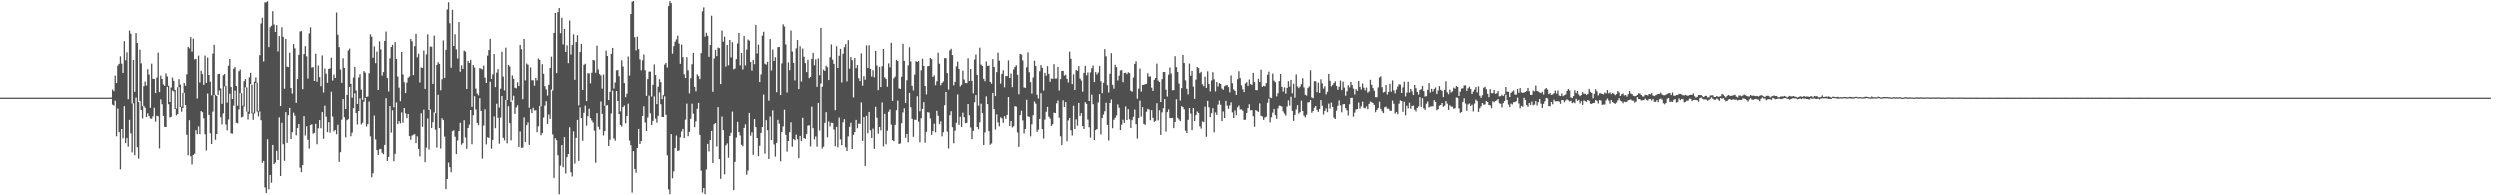 <svg xmlns="http://www.w3.org/2000/svg" width="1920" height="150"><path fill="#4f4f4f" d="M0 75h1v1H0zM1 75h1v1H1zM2 75h1v1H2zM3 75h1v1H3zM4 75h1v1H4zM5 75h1v1H5zM6 75h1v1H6zM7 75h1v1H7zM8 75h1v1H8zM9 75h1v1H9zM10 75h1v1H10zM11 75h1v1H11zM12 75h1v1H12zM13 75h1v1H13zM14 75h1v1H14zM15 75h1v1H15zM16 75h1v1H16zM17 75h1v1H17zM18 75h1v1H18zM19 75h1v1H19zM20 75h1v1H20zM21 75h1v1H21zM22 75h1v1H22zM23 75h1v1H23zM24 75h1v1H24zM25 75h1v1H25zM26 75h1v1H26zM27 75h1v1H27zM28 75h1v1H28zM29 75h1v1H29zM30 75h1v1H30zM31 75h1v1H31zM32 75h1v1H32zM33 75h1v1H33zM34 75h1v1H34zM35 75h1v1H35zM36 75h1v1H36zM37 75h1v1H37zM38 75h1v1H38zM39 75h1v1H39zM40 75h1v1H40zM41 75h1v1H41zM42 75h1v1H42zM43 75h1v1H43zM44 75h1v1H44zM45 75h1v1H45zM46 75h1v1H46zM47 75h1v1H47zM48 75h1v1H48zM49 75h1v1H49zM50 75h1v1H50zM51 75h1v1H51zM52 75h1v1H52zM53 75h1v1H53zM54 75h1v1H54zM55 75h1v1H55zM56 75h1v1H56zM57 75h1v1H57zM58 75h1v1H58zM59 75h1v1H59zM60 75h1v1H60zM61 75h1v1H61zM62 75h1v1H62zM63 75h1v1H63zM64 75h1v1H64zM65 75h1v1H65zM66 75h1v1H66zM67 75h1v1H67zM68 75h1v1H68zM69 75h1v1H69zM70 75h1v1H70zM71 75h1v1H71zM72 75h1v1H72zM73 75h1v1H73zM74 75h1v1H74zM75 75h1v1H75zM76 75h1v1H76zM77 75h1v1H77zM78 75h1v1H78zM79 75h1v1H79zM80 75h1v1H80zM81 75h1v1H81zM82 75h1v1H82zM83 75h1v1H83zM84 75h1v1H84zM85 74.925h1v1H85zM86 68.767h1v11.636H86zM87 70.038h1v11.06H87zM88 58.122h1v19.191H88zM89 63.79h1v40.862H89zM90 50.457h1v32.919H90zM91 49.062h1v52.421H91zM92 43.295h1v86.765H92zM93 48.885h1v50.205H93zM94 55.991h1v50.272H94zM95 31.639h1v49.88H95zM96 46.262h1v63.663H96zM97 40.171h1v65.879H97zM98 76.204h1v36.414H98zM99 23.457h1v68.552H99zM100 25.837h1v76.552H100zM101 79.484h1v37.545H101zM102 46.103h1v33.257H102zM103 70.501h1v48.733H103zM104 25.446h1v49.489H104zM105 33.036h1v80.015H105zM106 78.412h1v43.44H106zM107 38.208h1v39.392H107zM108 48.689h1v35.725H108zM109 81.586h1v9.328H109zM110 66.202h1v15.158H110zM111 62.622h1v20.094H111zM112 65.714h1v24.199H112zM113 53.169h1v33.899H113zM114 57.286h1v31.833H114zM115 82.781h1v8.196H115zM116 48.895h1v42.287H116zM117 60.531h1v28.828H117zM118 60.678h1v22.037H118zM119 71.48h1v21.985H119zM120 59.59h1v29.304H120zM121 40.426h1v48.877H121zM122 70.701h1v43.31H122zM123 58.052h1v18.311H123zM124 60.62h1v19.437H124zM125 64.859h1v24.118H125zM126 65.955h1v31.458H126zM127 56.425h1v41.112H127zM128 58.761h1v7.882H128zM129 65.831h1v14.21H129zM130 78.379h1v11.84H130zM131 67.226h1v22.519H131zM132 59.608h1v9.903H132zM133 62.155h1v8.075H133zM134 69.095h1v14.642H134zM135 83.322h1v5.29H135zM136 67.012h1v20.58H136zM137 60.766h1v6.279H137zM138 64.997h1v17.242H138zM139 81.925h1v3.827H139zM140 71.352h1v11.535H140zM141 63.749h1v7.568H141zM142 65.826h1v14.878H142zM143 57.102h1v46.384H143zM144 35.98h1v83.315H144zM145 37.168h1v55.082H145zM146 28.534h1v91.407H146zM147 39.685h1v86.605H147zM148 29.637h1v89.375H148zM149 45.598h1v72.397H149zM150 45.186h1v54.813H150zM151 75.7h1v27.381H151zM152 42.704h1v54.351H152zM153 63.367h1v39.671H153zM154 54.334h1v30.987H154zM155 56.948h1v29.289H155zM156 65.197h1v25.685H156zM157 42.636h1v60.522H157zM158 63.764h1v51.848H158zM159 44.164h1v27.6H159zM160 57.593h1v30.605H160zM161 62.779h1v39.561H161zM162 73.195h1v37.396H162zM163 41.221h1v44.491H163zM164 34.398h1v38.62H164zM165 72.819h1v34.489H165zM166 73.744h1v29.148H166zM167 56.911h1v16.102H167zM168 56.675h1v12.786H168zM169 67.932h1v22.081H169zM170 79.794h1v15.751H170zM171 57.798h1v29.303H171zM172 56.869h1v9.509H172zM173 65.986h1v29.621H173zM174 78.802h1v21.287H174zM175 50.605h1v41.148H175zM176 45.333h1v26.64H176zM177 66.93h1v35.46H177zM178 76.098h1v26.538H178zM179 52.793h1v28.328H179zM180 51.485h1v18.08H180zM181 66.031h1v28.303H181zM182 81.207h1v13.533H182zM183 54.726h1v29.294H183zM184 53.34h1v18.256H184zM185 71.569h1v18.657H185zM186 81.178h1v8.425H186zM187 62.356h1v19.516H187zM188 60.704h1v6.436H188zM189 67.174h1v18.607H189zM190 85.81h1v5.991H190zM191 59.462h1v27.95H191zM192 55.903h1v8.733H192zM193 65.023h1v22.087H193zM194 86.597h1v5.394H194zM195 62.774h1v24.301H195zM196 59.487h1v4.312H196zM197 63.594h1v21.996H197zM198 85.109h1v4.332H198zM199 42.435h1v43.134H199zM200 18.058h1v74.236H200zM201 13.606h1v111.385H201zM202 47.2h1v76.328H202zM203 1.884h1v142.039H203zM204 1.728h1v146.571H204zM205 0.994h1v105.917H205zM206 36.206h1v109.134H206zM207 21.031h1v113.309H207zM208 19.801h1v120.482H208zM209 8.615h1v102.7H209zM210 18.811h1v107.189H210zM211 24.53h1v100.321H211zM212 19.365h1v96.463H212zM213 39.495h1v83.361H213zM214 27.679h1v62.459H214zM215 81.458h1v53.686H215zM216 21.004h1v73.324H216zM217 28.242h1v82.52H217zM218 68.145h1v55.354H218zM219 29.895h1v56.204H219zM220 51.263h1v58.512H220zM221 51.563h1v36.928H221zM222 40.574h1v42.263H222zM223 67.643h1v39.147H223zM224 71.894h1v29.648H224zM225 33.85h1v52.693H225zM226 37.189h1v51.636H226zM227 78.997h1v24.946H227zM228 60.706h1v37.638H228zM229 42.162h1v53.092H229zM230 24.185h1v104.573H230zM231 23.893h1v108.353H231zM232 68.516h1v58.298H232zM233 41.505h1v47.668H233zM234 35.411h1v68.663H234zM235 43.285h1v53.746H235zM236 60.356h1v46.986H236zM237 25.693h1v88.426H237zM238 20.988h1v75.046H238zM239 51.939h1v43.477H239zM240 51.563h1v51.114H240zM241 62.202h1v39.819H241zM242 41.244h1v53.884H242zM243 62.75h1v48.025H243zM244 50.393h1v48.172H244zM245 59.215h1v32.994H245zM246 66.25h1v32.258H246zM247 42.619h1v43.432H247zM248 70.992h1v35.601H248zM249 52.561h1v28.582H249zM250 56.623h1v32.99H250zM251 63.575h1v37.909H251zM252 53.006h1v40.816H252zM253 52.598h1v49.265H253zM254 44.378h1v26.056H254zM255 61.868h1v27.669H255zM256 57.263h1v43.646H256zM257 59.912h1v39.899H257zM258 9.628h1v93.495H258zM259 26.678h1v69.125H259zM260 36.273h1v88.047H260zM261 53.41h1v63.469H261zM262 63.63h1v28.288H262zM263 44.775h1v31.285H263zM264 52.15h1v37.904H264zM265 83.712h1v21.756H265zM266 72.905h1v19.418H266zM267 38.769h1v52.708H267zM268 37.313h1v29.389H268zM269 64.399h1v40.272H269zM270 74.986h1v26.835H270zM271 59.559h1v23.532H271zM272 51.428h1v20.21H272zM273 69.598h1v17.204H273zM274 79.826h1v15.697H274zM275 59.572h1v25.687H275zM276 56.936h1v18.649H276zM277 68.865h1v26.684H277zM278 76.638h1v17.653H278zM279 54.638h1v23.439H279zM280 55.824h1v19.322H280zM281 74.431h1v22.758H281zM282 74.106h1v21.243H282zM283 56.251h1v21.731H283zM284 26.421h1v78.278H284zM285 28.189h1v107.961H285zM286 44.389h1v88.633H286zM287 35.631h1v53.151H287zM288 48.523h1v58.533H288zM289 39.652h1v75.619H289zM290 69.05h1v49.925H290zM291 31.77h1v82.843H291zM292 37.983h1v76.333H292zM293 58.137h1v59.236H293zM294 55.409h1v63.053H294zM295 31.459h1v79.821H295zM296 24.242h1v51.125H296zM297 59.96h1v63.652H297zM298 70.243h1v50.219H298zM299 44.845h1v36.599H299zM300 36.076h1v65.738H300zM301 34.483h1v50.2H301zM302 82.438h1v41.356H302zM303 32.283h1v85.816H303zM304 45.253h1v33.452H304zM305 58.855h1v36.502H305zM306 67.344h1v25.681H306zM307 77.732h1v16.979H307zM308 39.94h1v46.385H308zM309 57.185h1v37.057H309zM310 63.2h1v19.745H310zM311 71.466h1v15.612H311zM312 63.487h1v27.19H312zM313 59.722h1v27.78H313zM314 58.711h1v45.804H314zM315 29.895h1v77.489H315zM316 31.803h1v72.329H316zM317 57.715h1v45.727H317zM318 35.526h1v67.512H318zM319 25.991h1v83.947H319zM320 44.029h1v60.73H320zM321 41.237h1v73.13H321zM322 63.367h1v56.796H322zM323 51.799h1v35.185H323zM324 52.204h1v45.178H324zM325 38.844h1v45.393H325zM326 68.322h1v56.266H326zM327 41.78h1v71.653H327zM328 26.366h1v64.61H328zM329 84.379h1v30.483H329zM330 35.777h1v48.229H330zM331 35.945h1v62.425H331zM332 64.453h1v29.419H332zM333 27.338h1v59.02H333zM334 86.938h1v12.668H334zM335 49.877h1v63.478H335zM336 47.794h1v24.991H336zM337 49.07h1v49.227H337zM338 69.318h1v44.764H338zM339 60.907h1v29.945H339zM340 31.038h1v61.173H340zM341 59.874h1v45.044H341zM342 38.301h1v106.951H342zM343 7.249h1v130.274H343zM344 1.729h1v123.139H344zM345 17.874h1v110.553H345zM346 52.052h1v80.246H346zM347 7.539h1v93.24H347zM348 35.364h1v64.714H348zM349 26.327h1v78.662H349zM350 37.994h1v80.312H350zM351 44.973h1v62.909H351zM352 16.988h1v83.615H352zM353 55.104h1v39.212H353zM354 50.188h1v60.941H354zM355 52.961h1v56.977H355zM356 38.879h1v53.42H356zM357 39.654h1v65.947H357zM358 68.338h1v45.94H358zM359 46.729h1v51.582H359zM360 48.367h1v47.352H360zM361 45.998h1v38.479H361zM362 82.004h1v28.793H362zM363 49.975h1v38.48H363zM364 51.933h1v22.009H364zM365 68.037h1v16.067H365zM366 71.894h1v22.511H366zM367 73.206h1v22.972H367zM368 52.305h1v23.136H368zM369 52.769h1v32.366H369zM370 53.424h1v68.399H370zM371 50.426h1v46H371zM372 59.652h1v24.315H372zM373 63.751h1v47.147H373zM374 42.701h1v62.675H374zM375 38.466h1v67.592H375zM376 29.87h1v32.905H376zM377 60.597h1v53.642H377zM378 57.152h1v50.301H378zM379 41.453h1v47.961H379zM380 66.893h1v31.578H380zM381 55.786h1v23.88H381zM382 53.116h1v37.364H382zM383 82.594h1v27.719H383zM384 68.079h1v22.187H384zM385 39.727h1v34.057H385zM386 58.886h1v46.923H386zM387 69.46h1v38.367H387zM388 36.681h1v40.062H388zM389 76.813h1v33.219H389zM390 49.816h1v31.752H390zM391 51.031h1v43.546H391zM392 78.174h1v29.661H392zM393 57.907h1v19.257H393zM394 60.591h1v12.93H394zM395 67.39h1v20.069H395zM396 67.891h1v14.625H396zM397 63.223h1v17.64H397zM398 66.061h1v46.894H398zM399 34.501h1v66.466H399zM400 37.796h1v75.775H400zM401 76.193h1v37.186H401zM402 29.882h1v60.259H402zM403 61.756h1v47.337H403zM404 48.771h1v47.374H404zM405 49.708h1v44.319H405zM406 82.759h1v28.551H406zM407 51.818h1v32.045H407zM408 61.635h1v25.223H408zM409 61.695h1v21.102H409zM410 65.818h1v19.063H410zM411 59.952h1v24.744H411zM412 61.734h1v39.781H412zM413 44.937h1v52.055H413zM414 45.976h1v35.484H414zM415 81.603h1v22.256H415zM416 49.315h1v52.945H416zM417 56.674h1v33.594H417zM418 66.192h1v14.905H418zM419 68.7h1v9.034H419zM420 73.415h1v21.725H420zM421 65.165h1v22.786H421zM422 52.294h1v38.999H422zM423 43.523h1v25.305H423zM424 69.509h1v33.781H424zM425 25.327h1v111.29H425zM426 9.98h1v96.14H426zM427 56.171h1v51.538H427zM428 9.437h1v109.832H428zM429 6.143h1v143.036H429zM430 25.522h1v101.629H430zM431 13.669h1v97.806H431zM432 34.139h1v94.285H432zM433 22.246h1v83.091H433zM434 39.876h1v93.404H434zM435 34.815h1v85.847H435zM436 48.546h1v69.732H436zM437 15.703h1v82.048H437zM438 41.862h1v90.456H438zM439 34.626h1v100.886H439zM440 26.417h1v74.479H440zM441 61.32h1v64.282H441zM442 32.303h1v73.58H442zM443 27.027h1v65.055H443zM444 80.932h1v42.605H444zM445 39.983h1v42.456H445zM446 33.669h1v57.002H446zM447 69.054h1v39.013H447zM448 49.749h1v36.869H448zM449 48.947h1v32.169H449zM450 77.65h1v18.804H450zM451 56.338h1v32.916H451zM452 56.299h1v27.175H452zM453 64.04h1v26.612H453zM454 55.858h1v36.659H454zM455 46.092h1v48.038H455zM456 46.4h1v53.921H456zM457 55.918h1v69.05H457zM458 35.101h1v51.783H458zM459 53.417h1v43.923H459zM460 56.95h1v42.519H460zM461 57.976h1v19.95H461zM462 68.091h1v19.341H462zM463 57.257h1v46.783H463zM464 81.271h1v19.37H464zM465 38.868h1v42.268H465zM466 43.008h1v37.716H466zM467 76.851h1v35.31H467zM468 70.556h1v36.775H468zM469 41.391h1v45.772H469zM470 36.816h1v32.743H470zM471 68.061h1v38.269H471zM472 63.379h1v44.645H472zM473 54.074h1v15.847H473zM474 53.807h1v23.785H474zM475 58.564h1v29.037H475zM476 85.493h1v10.455H476zM477 46.245h1v50.944H477zM478 51.149h1v31.103H478zM479 63.828h1v17.244H479zM480 74.664h1v20.036H480zM481 71.984h1v17.105H481zM482 43.418h1v36.178H482zM483 58.049h1v49.922H483zM484 10.808h1v100.715H484zM485 1.318h1v146.588H485zM486 0.715h1v115.338H486zM487 28.587h1v101.145H487zM488 38.738h1v93.929H488zM489 28.203h1v85.44H489zM490 37.739h1v61.269H490zM491 45.604h1v64.984H491zM492 54.041h1v54.365H492zM493 46.35h1v42.704H493zM494 41.897h1v39.739H494zM495 53.974h1v40.104H495zM496 73.633h1v27.01H496zM497 60.753h1v29.513H497zM498 54.988h1v18.447H498zM499 55.045h1v31.929H499zM500 74.122h1v21.935H500zM501 65.188h1v27.628H501zM502 49.5h1v24.593H502zM503 57.656h1v33.433H503zM504 79.972h1v14.236H504zM505 66.567h1v22.439H505zM506 60.824h1v10.063H506zM507 63.138h1v16.884H507zM508 76.12h1v13.76H508zM509 73.086h1v16.761H509zM510 49.592h1v24.383H510zM511 48.355h1v39.833H511zM512 51.87h1v67.41H512zM513 4.722h1v140.683H513zM514 0.887h1v148.228H514zM515 2.421h1v100.531H515zM516 41.269h1v95.701H516zM517 35.484h1v96.107H517zM518 32.022h1v81.688H518zM519 30.29h1v73.812H519zM520 27.494h1v88.491H520zM521 33.492h1v81.994H521zM522 48.987h1v56.505H522zM523 34.268h1v66.706H523zM524 44.005h1v55.003H524zM525 57.068h1v48.948H525zM526 59.942h1v31.932H526zM527 43.904h1v35.67H527zM528 53.991h1v50.614H528zM529 71.731h1v29.554H529zM530 60.073h1v31.092H530zM531 49.369h1v30.267H531zM532 40.602h1v46.686H532zM533 66.695h1v30.977H533zM534 70.166h1v23.001H534zM535 57.087h1v26.479H535zM536 58.481h1v20.586H536zM537 60.762h1v42.812H537zM538 40.85h1v90.174H538zM539 8.679h1v139.19H539zM540 5.657h1v138.68H540zM541 28.223h1v120.894H541zM542 25.172h1v105.011H542zM543 27.447h1v83.041H543zM544 43.655h1v72.631H544zM545 34.615h1v72.912H545zM546 12.087h1v88.468H546zM547 70.519h1v54.611H547zM548 44.944h1v50.512H548zM549 38.409h1v56.105H549zM550 43.108h1v69.388H550zM551 36.581h1v45.694H551zM552 37.007h1v85.148H552zM553 64.575h1v72.73H553zM554 23.47h1v66.09H554zM555 32.04h1v67.914H555zM556 28.178h1v105.666H556zM557 51.194h1v60.405H557zM558 34.526h1v75.622H558zM559 50.156h1v70.97H559zM560 30.697h1v73.7H560zM561 44.135h1v57.878H561zM562 32.432h1v53.253H562zM563 53.267h1v92.799H563zM564 52.616h1v71.71H564zM565 45.39h1v60.267H565zM566 33.364h1v60.239H566zM567 25.35h1v76.11H567zM568 50.222h1v53.833H568zM569 40.701h1v70.527H569zM570 53.342h1v58.993H570zM571 27.701h1v70.575H571zM572 50.281h1v45.249H572zM573 38.123h1v96.054H573zM574 30.357h1v100.617H574zM575 31.213h1v55.541H575zM576 47.585h1v56.605H576zM577 54.268h1v47.302H577zM578 46.028h1v72.891H578zM579 49.325h1v42.137H579zM580 19.108h1v78.493H580zM581 41.052h1v64.975H581zM582 34.302h1v85.623H582zM583 63.005h1v48.914H583zM584 57.175h1v44.902H584zM585 27.377h1v70.155H585zM586 24.414h1v48.17H586zM587 48.946h1v69.065H587zM588 49.645h1v42.691H588zM589 47.464h1v52.513H589zM590 77.301h1v44.747H590zM591 29.99h1v59.503H591zM592 54.131h1v53.471H592zM593 38.082h1v46.663H593zM594 46.863h1v64.075H594zM595 43.985h1v76.271H595zM596 70.864h1v38.886H596zM597 36.249h1v55.802H597zM598 36.077h1v58.915H598zM599 73.003h1v50.853H599zM600 48.686h1v52.696H600zM601 18.669h1v78.422H601zM602 20.377h1v63.887H602zM603 34.142h1v69.428H603zM604 71.089h1v45.383H604zM605 47.919h1v60.372H605zM606 53.901h1v47.608H606zM607 23.441h1v70.452H607zM608 39.586h1v73.13H608zM609 48.302h1v58.475H609zM610 61.799h1v45.943H610zM611 37.17h1v66.255H611zM612 30.794h1v76.182H612zM613 68.421h1v53.071H613zM614 35.537h1v68.873H614zM615 62.592h1v45.795H615zM616 37.274h1v53.209H616zM617 43.552h1v62.424H617zM618 48.559h1v58.098H618zM619 55.393h1v47.458H619zM620 45.942h1v50.587H620zM621 60.039h1v36.093H621zM622 59.032h1v53.455H622zM623 45.261h1v36.61H623zM624 40.591h1v57.812H624zM625 50.099h1v56.938H625zM626 45.552h1v59.2H626zM627 66.733h1v45.921H627zM628 44.873h1v34.196H628zM629 57.823h1v42.364H629zM630 21.414h1v42.738H630zM631 66.635h1v47.469H631zM632 53.51h1v59.153H632zM633 54.533h1v39.817H633zM634 50.413h1v35.716H634zM635 51.64h1v53.794H635zM636 61.505h1v31.798H636zM637 43.988h1v53.159H637zM638 34.127h1v60.114H638zM639 45.825h1v48.567H639zM640 49.065h1v50.483H640zM641 84.62h1v27.691H641zM642 35.546h1v61.865H642zM643 52.211h1v60.933H643zM644 42.804h1v47.446H644zM645 37.526h1v69.519H645zM646 63.412h1v48.084H646zM647 41.27h1v52.646H647zM648 36.27h1v55.262H648zM649 33.914h1v79.168H649zM650 62.531h1v53.499H650zM651 30.881h1v73.879H651zM652 52.736h1v44.656H652zM653 43.829h1v50.437H653zM654 46.248h1v68.178H654zM655 74.831h1v28.722H655zM656 44.578h1v56.808H656zM657 52.378h1v39.705H657zM658 49.992h1v48.496H658zM659 60.16h1v34.837H659zM660 62.298h1v32.755H660zM661 41.063h1v37.511H661zM662 65.823h1v42.347H662zM663 58.472h1v31.425H663zM664 61.273h1v66.147H664zM665 34.89h1v54.066H665zM666 52.243h1v50.152H666zM667 34.749h1v51.198H667zM668 52.914h1v47.138H668zM669 58.833h1v47.091H669zM670 53.974h1v44.815H670zM671 59.408h1v54.934H671zM672 39.088h1v42.947H672zM673 50.338h1v40.083H673zM674 69.233h1v33.489H674zM675 51.293h1v46.156H675zM676 66.86h1v33.258H676zM677 50.906h1v27.736H677zM678 37.557h1v74.824H678zM679 59.4h1v28.074H679zM680 60.603h1v50.128H680zM681 66.595h1v33.832H681zM682 48.701h1v37.103H682zM683 51.761h1v32.379H683zM684 32.871h1v62.88H684zM685 77.492h1v30.139H685zM686 60.2h1v48.201H686zM687 58.84h1v37.066H687zM688 45.935h1v38.707H688zM689 46.919h1v30.318H689zM690 67.945h1v42.622H690zM691 68.313h1v41.819H691zM692 58.977h1v35.635H692zM693 33.663h1v52.722H693zM694 46.773h1v36.414H694zM695 78.991h1v26.814H695zM696 61.709h1v41.163H696zM697 50.199h1v59.109H697zM698 36.327h1v35.01H698zM699 47.216h1v35.104H699zM700 65.95h1v25.333H700zM701 69.412h1v35.726H701zM702 57.325h1v34.642H702zM703 47.043h1v44.995H703zM704 47.544h1v26.4H704zM705 46.899h1v46.529H705zM706 85.431h1v23.877H706zM707 53.991h1v36.826H707zM708 45.123h1v38.477H708zM709 50.659h1v27.76H709zM710 66.111h1v43.517H710zM711 72.439h1v28.806H711zM712 50.942h1v35.191H712zM713 50.615h1v35.791H713zM714 44.499h1v46.413H714zM715 45.489h1v58.08H715zM716 59.089h1v41.604H716zM717 57.897h1v37.071H717zM718 65.462h1v36.18H718zM719 62.448h1v22.623H719zM720 40.47h1v48.465H720zM721 48.954h1v46.435H721zM722 65.496h1v27.715H722zM723 63.764h1v40.927H723zM724 62.5h1v39.05H724zM725 44.747h1v36.106H725zM726 44.649h1v26.014H726zM727 56.167h1v44.895H727zM728 68.826h1v45.175H728zM729 38.729h1v49.735H729zM730 37.503h1v47.908H730zM731 42.278h1v55.404H731zM732 65.581h1v44.437H732zM733 62.866h1v37.526H733zM734 51.015h1v43.29H734zM735 47.342h1v25.21H735zM736 52.95h1v42.993H736zM737 66.47h1v23.188H737zM738 65.124h1v32.399H738zM739 54.27h1v32.276H739zM740 61.153h1v28.838H740zM741 63.777h1v30.828H741zM742 63.878h1v30.459H742zM743 44.752h1v35.137H743zM744 62.284h1v26.263H744zM745 53.042h1v44.832H745zM746 62.1h1v44.754H746zM747 71.662h1v28.823H747zM748 45.736h1v32.828H748zM749 41.955h1v31.044H749zM750 57.541h1v39.965H750zM751 81.141h1v18.13H751zM752 36.673h1v57.235H752zM753 49.582h1v30.04H753zM754 50.67h1v36.213H754zM755 60.595h1v50.814H755zM756 62.465h1v39.202H756zM757 47.262h1v26.717H757zM758 50.615h1v29.306H758zM759 50.403h1v50.365H759zM760 62.824h1v48.314H760zM761 64.28h1v45.881H761zM762 45.414h1v25.967H762zM763 51.486h1v32.209H763zM764 73.803h1v25.656H764zM765 55.38h1v32.416H765zM766 40.473h1v53.544H766zM767 46.662h1v50.383H767zM768 64.183h1v25.932H768zM769 56.728h1v34.19H769zM770 53.97h1v40.334H770zM771 67.085h1v22.083H771zM772 58.443h1v32.846H772zM773 58.489h1v29.755H773zM774 46.402h1v28.106H774zM775 59.921h1v36.725H775zM776 56.474h1v36.394H776zM777 66.976h1v30.915H777zM778 53.353h1v43.6H778zM779 51.421h1v30.111H779zM780 50.107h1v31.822H780zM781 57.428h1v44.281H781zM782 72.405h1v40.381H782zM783 41.429h1v46.985H783zM784 41.871h1v43.188H784zM785 46.438h1v46.005H785zM786 67.189h1v35.329H786zM787 67.474h1v31.631H787zM788 51.709h1v24.938H788zM789 40.17h1v49.157H789zM790 55.541h1v34.284H790zM791 63.121h1v41.656H791zM792 71.92h1v23.503H792zM793 59.572h1v28.953H793zM794 46.59h1v31.372H794zM795 50.755h1v28.882H795zM796 72.815h1v28.436H796zM797 75.635h1v23.962H797zM798 54.671h1v36.665H798zM799 50.011h1v21.547H799zM800 52.145h1v46.998H800zM801 69.517h1v36.886H801zM802 55.909h1v35.959H802zM803 58.188h1v27.66H803zM804 50.8h1v31.287H804zM805 56.723h1v32.882H805zM806 62.847h1v28.22H806zM807 60.339h1v36.348H807zM808 60.57h1v34.88H808zM809 49.264h1v37.259H809zM810 60.357h1v26.461H810zM811 60.331h1v19.044H811zM812 51.383h1v25.802H812zM813 69.513h1v20.835H813zM814 60.806h1v43.857H814zM815 54.438h1v57.037H815zM816 54.481h1v22.585H816zM817 58.044h1v24.12H817zM818 57.414h1v20.991H818zM819 60.552h1v47.884H819zM820 63.319h1v29.169H820zM821 39.679h1v50.9H821zM822 45.141h1v54.885H822zM823 64.606h1v39.46H823zM824 57.132h1v24.096H824zM825 69.145h1v29.943H825zM826 53.783h1v37.887H826zM827 54.443h1v42.075H827zM828 50.719h1v28.333H828zM829 60.295h1v28.787H829zM830 61.843h1v25.04H830zM831 70.388h1v26.371H831zM832 56.013h1v43.019H832zM833 50.516h1v27.958H833zM834 57.83h1v21.944H834zM835 55.652h1v36.216H835zM836 77.57h1v20.238H836zM837 55.667h1v50.049H837zM838 52.426h1v20.27H838zM839 50.391h1v29.659H839zM840 63.014h1v44.566H840zM841 55.364h1v44.595H841zM842 57.218h1v41.844H842zM843 55.719h1v22.965H843zM844 50.772h1v21.501H844zM845 62.472h1v40.846H845zM846 71.584h1v19.064H846zM847 63.628h1v24.368H847zM848 37.748h1v47.702H848zM849 43.283h1v35.579H849zM850 65.426h1v30.533H850zM851 71.038h1v36.957H851zM852 56.7h1v22.423H852zM853 40.84h1v35.583H853zM854 65.135h1v33.371H854zM855 68.085h1v23.946H855zM856 49.754h1v40.742H856zM857 51.58h1v37.093H857zM858 61.856h1v18.337H858zM859 58.158h1v24.655H859zM860 54.147h1v45.738H860zM861 53.863h1v41.937H861zM862 63.112h1v28.824H862zM863 56.062h1v38.346H863zM864 55.876h1v25.885H864zM865 56.995h1v35.193H865zM866 55.501h1v28.342H866zM867 56.217h1v35.358H867zM868 69.671h1v28.577H868zM869 70.433h1v21.862H869zM870 59.596h1v30.124H870zM871 49.065h1v35.074H871zM872 47.04h1v48.28H872zM873 75.752h1v30.64H873zM874 68.109h1v22.504H874zM875 52.619h1v24.637H875zM876 70.297h1v19.26H876zM877 65.254h1v17.031H877zM878 65.156h1v29.916H878zM879 64.679h1v31.211H879zM880 64.362h1v21.425H880zM881 56.255h1v27.341H881zM882 58.875h1v25.298H882zM883 58.742h1v33.639H883zM884 67.321h1v17.313H884zM885 69.831h1v20.708H885zM886 61.354h1v32.231H886zM887 59.908h1v32.882H887zM888 48.838h1v30.445H888zM889 61.885h1v30.559H889zM890 63.01h1v21.653H890zM891 78.33h1v25.302H891zM892 60.751h1v25.52H892zM893 55.295h1v27.803H893zM894 55.328h1v20.681H894zM895 68.925h1v32.122H895zM896 74.122h1v12.004H896zM897 57.396h1v26.601H897zM898 51.875h1v38.751H898zM899 56.457h1v34.32H899zM900 69.322h1v21.225H900zM901 69.197h1v29.232H901zM902 43.179h1v50.443H902zM903 51.603h1v24.647H903zM904 55.247h1v35.216H904zM905 64.211h1v27.527H905zM906 77.251h1v15.742H906zM907 67.699h1v13.882H907zM908 42.245h1v39.983H908zM909 48.414h1v35.569H909zM910 61.704h1v38.638H910zM911 68.193h1v33.937H911zM912 72.57h1v19.488H912zM913 48.802h1v34.126H913zM914 58.208h1v29.048H914zM915 54.442h1v45.51H915zM916 66.562h1v16.388H916zM917 75.948h1v16.961H917zM918 61.157h1v27.266H918zM919 51.528h1v34.133H919zM920 52.31h1v34.441H920zM921 56.212h1v40.81H921zM922 55.2h1v43.577H922zM923 64.738h1v28.507H923zM924 66.257h1v27.514H924zM925 58.938h1v23.003H925zM926 67.557h1v37.49H926zM927 54.78h1v22.693H927zM928 64.537h1v17.874H928zM929 70.252h1v19.721H929zM930 61.814h1v25.137H930zM931 55.465h1v27.561H931zM932 60.908h1v40.744H932zM933 70.322h1v16.004H933zM934 63.046h1v25.152H934zM935 66.451h1v13.873H935zM936 63.851h1v13.416H936zM937 64.563h1v15.848H937zM938 68.019h1v24.999H938zM939 68.981h1v16.605H939zM940 66.257h1v24.412H940zM941 65.5h1v11.996H941zM942 65.369h1v15.772H942zM943 66.902h1v16.683H943zM944 70.951h1v10.014H944zM945 57.98h1v20.599H945zM946 63.995h1v22.26H946zM947 68.68h1v22H947zM948 69.765h1v15.024H948zM949 72.869h1v15.628H949zM950 60.817h1v21.6H950zM951 54.724h1v26.337H951zM952 60.043h1v24.023H952zM953 65.624h1v18.376H953zM954 68.587h1v16.527H954zM955 70.772h1v21.21H955zM956 64.098h1v27.878H956zM957 63.185h1v23.534H957zM958 66.115h1v16.909H958zM959 61.087h1v19.01H959zM960 64.6h1v20.147H960zM961 65.157h1v19.405H961zM962 55.937h1v33.369H962zM963 63.043h1v34.297H963zM964 69.151h1v15.35H964zM965 69.325h1v15.907H965zM966 60.539h1v25.438H966zM967 63.04h1v16.353H967zM968 53.545h1v35.404H968zM969 66.654h1v22.808H969zM970 65.892h1v26.17H970zM971 66.324h1v23.944H971zM972 63.842h1v25.746H972zM973 57.428h1v21.532H973zM974 55.044h1v20.746H974zM975 74.938h1v19.069H975zM976 75.387h1v14.652H976zM977 56.538h1v29.926H977zM978 61.951h1v21.702H978zM979 63.11h1v25.317H979zM980 74.053h1v17.172H980zM981 71.612h1v11.634H981zM982 62.326h1v18.771H982zM983 56.84h1v24.46H983zM984 66.692h1v15.181H984zM985 70.327h1v15.299H985zM986 67.046h1v20.253H986zM987 71.932h1v16.851H987zM988 67.533h1v14.31H988zM989 62.374h1v14.707H989zM990 66.581h1v14.518H990zM991 61.388h1v12.885H991zM992 71.663h1v13.495H992zM993 64.317h1v28.503H993zM994 75.004h1v13.191H994zM995 57.164h1v26.908H995zM996 66.428h1v14.291H996zM997 67.673h1v19.552H997zM998 66.489h1v19.673H998zM999 64.661h1v12.661H999zM1000 60.13h1v25.177H1000zM1001 67.149h1v21.677H1001zM1002 72.76h1v17.412H1002zM1003 73.402h1v14.676H1003zM1004 67.67h1v11.045H1004zM1005 66.353h1v12.124H1005zM1006 53.956h1v22.864H1006zM1007 74.822h1v11.751H1007zM1008 75.466h1v9.844H1008zM1009 62.425h1v20.318H1009zM1010 62.389h1v19.025H1010zM1011 70.817h1v13.552H1011zM1012 63.486h1v22.479H1012zM1013 71.35h1v12.339H1013zM1014 60.907h1v15.955H1014zM1015 64.054h1v17.183H1015zM1016 68.071h1v19.88H1016zM1017 66.251h1v18.999H1017zM1018 72.48h1v10.748H1018zM1019 70.503h1v15.594H1019zM1020 56.767h1v22.803H1020zM1021 62.053h1v21.292H1021zM1022 66.426h1v12.351H1022zM1023 65.355h1v16.786H1023zM1024 63.804h1v26.524H1024zM1025 62.466h1v28.911H1025zM1026 66.007h1v18.933H1026zM1027 68.956h1v12.316H1027zM1028 66.617h1v10.47H1028zM1029 61.917h1v19.022H1029zM1030 69.172h1v17.084H1030zM1031 62.712h1v17.433H1031zM1032 67.283h1v12.586H1032zM1033 73.505h1v9.593H1033zM1034 70.074h1v14.64H1034zM1035 65.451h1v23.271H1035zM1036 67.192h1v12.891H1036zM1037 62.935h1v12.28H1037zM1038 65.393h1v9.718H1038zM1039 68.061h1v21.602H1039zM1040 72.593h1v13.887H1040zM1041 68.528h1v15.561H1041zM1042 69.77h1v13.986H1042zM1043 62.242h1v16.563H1043zM1044 66.704h1v16.714H1044zM1045 68.788h1v12.818H1045zM1046 64.102h1v13.954H1046zM1047 67.403h1v15.343H1047zM1048 69.436h1v13.848H1048zM1049 67.251h1v14.45H1049zM1050 71.095h1v12.755H1050zM1051 70.305h1v9.503H1051zM1052 61.29h1v16.677H1052zM1053 65.152h1v13.316H1053zM1054 67.512h1v11.698H1054zM1055 69.677h1v10.919H1055zM1056 74.576h1v11.624H1056zM1057 74.646h1v9.799H1057zM1058 67.107h1v15.956H1058zM1059 59.532h1v18.533H1059zM1060 58.599h1v24.982H1060zM1061 66.953h1v18.518H1061zM1062 71.087h1v15.729H1062zM1063 70.484h1v11.909H1063zM1064 65.31h1v16.582H1064zM1065 72.618h1v10.858H1065zM1066 70.584h1v12.868H1066zM1067 64.338h1v20.643H1067zM1068 70.446h1v14.712H1068zM1069 61.776h1v15.448H1069zM1070 69.437h1v10.247H1070zM1071 71.709h1v15.575H1071zM1072 68.735h1v17.265H1072zM1073 66.444h1v21.255H1073zM1074 64.692h1v14.93H1074zM1075 65.003h1v12.109H1075zM1076 71.44h1v6.203H1076zM1077 67.178h1v18.664H1077zM1078 62.781h1v15.297H1078zM1079 74.038h1v14.573H1079zM1080 71.114h1v10.103H1080zM1081 62.759h1v20.485H1081zM1082 71.129h1v7.759H1082zM1083 68.292h1v15.213H1083zM1084 70.266h1v11.174H1084zM1085 72.98h1v8.073H1085zM1086 65.284h1v18.999H1086zM1087 67.789h1v17.842H1087zM1088 70.606h1v12.265H1088zM1089 72.713h1v8.988H1089zM1090 69.182h1v5.394H1090zM1091 68.576h1v13.451H1091zM1092 65.881h1v9.524H1092zM1093 69.942h1v13.262H1093zM1094 74.119h1v10.19H1094zM1095 73.874h1v5.759H1095zM1096 68.978h1v9.017H1096zM1097 63.817h1v18.652H1097zM1098 71.091h1v10.72H1098zM1099 68.176h1v13.548H1099zM1100 70.305h1v11.315H1100zM1101 68.302h1v8.584H1101zM1102 67.177h1v11.117H1102zM1103 72.221h1v12.458H1103zM1104 69.519h1v14.318H1104zM1105 66.088h1v15.05H1105zM1106 69.007h1v11.621H1106zM1107 69.727h1v9.376H1107zM1108 74.54h1v7.492H1108zM1109 69.052h1v12.119H1109zM1110 62.431h1v15.221H1110zM1111 70.899h1v8.711H1111zM1112 72.471h1v11.982H1112zM1113 68.827h1v12.021H1113zM1114 71.067h1v10.798H1114zM1115 70.201h1v11.698H1115zM1116 67.283h1v16.32H1116zM1117 68.089h1v15H1117zM1118 66.053h1v8.809H1118zM1119 66.759h1v8.287H1119zM1120 73.673h1v9.593H1120zM1121 70.379h1v16.254H1121zM1122 67.984h1v18.085H1122zM1123 67.823h1v10.474H1123zM1124 65.662h1v9.808H1124zM1125 65.582h1v13.92H1125zM1126 69.777h1v15.283H1126zM1127 67.735h1v12.531H1127zM1128 66.628h1v12.84H1128zM1129 68.286h1v13.156H1129zM1130 72.201h1v8.201H1130zM1131 70.328h1v15.285H1131zM1132 68.827h1v10.706H1132zM1133 66.862h1v9.618H1133zM1134 70.986h1v6.666H1134zM1135 66.342h1v19.635H1135zM1136 73.543h1v9.649H1136zM1137 75.175h1v6.491H1137zM1138 73.102h1v5.979H1138zM1139 67.42h1v12.978H1139zM1140 66.675h1v13.578H1140zM1141 68.576h1v8.975H1141zM1142 72.057h1v6.263H1142zM1143 74.659h1v5.971H1143zM1144 68.489h1v12.454H1144zM1145 71.638h1v11.532H1145zM1146 71.537h1v6.22H1146zM1147 69.106h1v9.493H1147zM1148 72.021h1v5.567H1148zM1149 71.654h1v5.439H1149zM1150 69.923h1v6.129H1150zM1151 74.021h1v5.295H1151zM1152 73.82h1v5.89H1152zM1153 72.769h1v9.753H1153zM1154 73.711h1v5.566H1154zM1155 72.32h1v5.246H1155zM1156 66.841h1v5.906H1156zM1157 70.332h1v6.479H1157zM1158 70.495h1v9.832H1158zM1159 74.571h1v7.714H1159zM1160 71.297h1v8.252H1160zM1161 70.32h1v9.907H1161zM1162 69.479h1v9.012H1162zM1163 72.554h1v5.864H1163zM1164 72.702h1v5.044H1164zM1165 68.276h1v6.679H1165zM1166 71.258h1v8.21H1166zM1167 67.614h1v15.593H1167zM1168 70.991h1v10.314H1168zM1169 71.276h1v10.736H1169zM1170 71.073h1v3.972H1170zM1171 70.553h1v6.189H1171zM1172 69.957h1v10.782H1172zM1173 67.522h1v14.484H1173zM1174 70.087h1v8.949H1174zM1175 72.973h1v7.608H1175zM1176 72.834h1v5.179H1176zM1177 69.577h1v11.376H1177zM1178 70.175h1v10.105H1178zM1179 65.702h1v11.925H1179zM1180 69.807h1v11.184H1180zM1181 70.366h1v8.144H1181zM1182 71.019h1v5.01H1182zM1183 71.576h1v8.051H1183zM1184 70.438h1v12.462H1184zM1185 72.598h1v7.172H1185zM1186 68.6h1v9.207H1186zM1187 67.601h1v7.563H1187zM1188 68.737h1v6.899H1188zM1189 72.359h1v9.11H1189zM1190 71.464h1v10.176H1190zM1191 72.839h1v5.459H1191zM1192 72.546h1v7.527H1192zM1193 71.579h1v4.975H1193zM1194 69.607h1v8.252H1194zM1195 71.891h1v5.987H1195zM1196 69.556h1v8.041H1196zM1197 73.377h1v4.779H1197zM1198 73.769h1v5.936H1198zM1199 71.828h1v4.981H1199zM1200 73.811h1v3.095H1200zM1201 73.107h1v5.451H1201zM1202 72.514h1v4.642H1202zM1203 69.849h1v6.391H1203zM1204 68.329h1v8.723H1204zM1205 69.488h1v8.432H1205zM1206 74.87h1v2.549H1206zM1207 75.349h1v3.899H1207zM1208 73.79h1v4.77H1208zM1209 69.308h1v10.015H1209zM1210 71.538h1v4.351H1210zM1211 69.891h1v7.62H1211zM1212 72.588h1v4.141H1212zM1213 73.84h1v5.61H1213zM1214 73.019h1v4.729H1214zM1215 70.795h1v9.771H1215zM1216 71.968h1v5.123H1216zM1217 72.035h1v5.703H1217zM1218 72.95h1v5.289H1218zM1219 72.094h1v4.692H1219zM1220 68.318h1v9.056H1220zM1221 70.525h1v9.102H1221zM1222 71.416h1v8.376H1222zM1223 75.497h1v3.635H1223zM1224 72.059h1v6.923H1224zM1225 68.535h1v8.284H1225zM1226 70.202h1v7.322H1226zM1227 73.277h1v6.219H1227zM1228 71.685h1v5.183H1228zM1229 71.608h1v5.594H1229zM1230 72.122h1v8.392H1230zM1231 72.473h1v7.78H1231zM1232 71.047h1v9.305H1232zM1233 71.762h1v5.323H1233zM1234 69.167h1v6.504H1234zM1235 71.693h1v5.508H1235zM1236 70.902h1v8.682H1236zM1237 72.35h1v4.523H1237zM1238 71.429h1v6.883H1238zM1239 72.012h1v7.141H1239zM1240 73.132h1v6.611H1240zM1241 72.293h1v6.498H1241zM1242 69.91h1v7.204H1242zM1243 71.072h1v4.274H1243zM1244 73.708h1v3.622H1244zM1245 72.399h1v5.469H1245zM1246 71.85h1v7.515H1246zM1247 73.296h1v4.844H1247zM1248 72.948h1v5.489H1248zM1249 74.198h1v3.952H1249zM1250 72.356h1v4.631H1250zM1251 69.865h1v6.827H1251zM1252 71.767h1v4.678H1252zM1253 72.389h1v4.912H1253zM1254 73.54h1v3.758H1254zM1255 73.907h1v4.943H1255zM1256 73.658h1v4.294H1256zM1257 72.798h1v1.832H1257zM1258 71.701h1v4.406H1258zM1259 71.831h1v4.398H1259zM1260 72.98h1v4.169H1260zM1261 74.038h1v2.954H1261zM1262 74.14h1v2.709H1262zM1263 72.816h1v2.911H1263zM1264 72.963h1v3.696H1264zM1265 73.379h1v3.927H1265zM1266 72.118h1v3.936H1266zM1267 72.47h1v3.519H1267zM1268 71.489h1v5.648H1268zM1269 73.338h1v2.651H1269zM1270 73.812h1v4.373H1270zM1271 73.176h1v5.076H1271zM1272 72.673h1v4.253H1272zM1273 72.177h1v6.327H1273zM1274 72.024h1v4.198H1274zM1275 71.112h1v4.536H1275zM1276 72.614h1v3.879H1276zM1277 73.111h1v6.199H1277zM1278 73.145h1v6.979H1278zM1279 72.715h1v6.278H1279zM1280 72.023h1v3.777H1280zM1281 71.617h1v3.586H1281zM1282 71.356h1v7.022H1282zM1283 73.008h1v4.973H1283zM1284 71.021h1v7.247H1284zM1285 73.44h1v3.273H1285zM1286 73.644h1v2.414H1286zM1287 72.918h1v5.899H1287zM1288 72.967h1v5.254H1288zM1289 72.067h1v3.482H1289zM1290 72.107h1v4.775H1290zM1291 72.526h1v3.387H1291zM1292 73.158h1v3.046H1292zM1293 73.237h1v5.402H1293zM1294 72.874h1v5.339H1294zM1295 73.37h1v3.988H1295zM1296 73.566h1v3.71H1296zM1297 72.994h1v2.73H1297zM1298 72.809h1v3.033H1298zM1299 72.885h1v4.81H1299zM1300 71.85h1v4.943H1300zM1301 73.923h1v2.714H1301zM1302 74.988h1v1.888H1302zM1303 74.347h1v2.679H1303zM1304 72.971h1v5.184H1304zM1305 73.067h1v2.284H1305zM1306 72.914h1v1.961H1306zM1307 73.952h1v1.903H1307zM1308 74.583h1v1.83H1308zM1309 73.667h1v2.546H1309zM1310 73.562h1v2.907H1310zM1311 74.86h1v2.429H1311zM1312 74.683h1v2.025H1312zM1313 73.336h1v2.517H1313zM1314 73.274h1v1.481H1314zM1315 73.187h1v2.692H1315zM1316 74.502h1v2.119H1316zM1317 74.508h1v2.083H1317zM1318 73.738h1v1.881H1318zM1319 74.311h1v2.084H1319zM1320 74.195h1v3.29H1320zM1321 73.859h1v1.352H1321zM1322 72.165h1v3.719H1322zM1323 72.719h1v2.65H1323zM1324 73.914h1v2.736H1324zM1325 74.85h1v2.96H1325zM1326 73.611h1v3.821H1326zM1327 72.95h1v3.51H1327zM1328 73.599h1v2.43H1328zM1329 73.677h1v3.063H1329zM1330 73.345h1v3.104H1330zM1331 73.101h1v3.177H1331zM1332 72.75h1v3.889H1332zM1333 74.206h1v2.311H1333zM1334 74.874h1v2.327H1334zM1335 73.345h1v3.36H1335zM1336 73.333h1v3.383H1336zM1337 73.911h1v2.938H1337zM1338 73.344h1v2.166H1338zM1339 72.601h1v3.106H1339zM1340 73.148h1v2.814H1340zM1341 73.679h1v3.277H1341zM1342 74.077h1v3.929H1342zM1343 74.091h1v2.231H1343zM1344 72.946h1v2.46H1344zM1345 73.576h1v2.961H1345zM1346 73.442h1v3.181H1346zM1347 73.555h1v2.61H1347zM1348 73.834h1v2.094H1348zM1349 73.664h1v2.654H1349zM1350 74.113h1v2.361H1350zM1351 73.591h1v4.177H1351zM1352 73.065h1v2.748H1352zM1353 73.413h1v1.423H1353zM1354 74.057h1v1.693H1354zM1355 74.527h1v1.097H1355zM1356 73.578h1v3.485H1356zM1357 73.55h1v2.787H1357zM1358 73.605h1v2.503H1358zM1359 74.833h1v1.439H1359zM1360 74.123h1v2.548H1360zM1361 73.666h1v1.457H1361zM1362 73.336h1v2.267H1362zM1363 73.803h1v2.447H1363zM1364 73.671h1v2.414H1364zM1365 74.711h1v1H1365zM1366 74.647h1v1.076H1366zM1367 74.201h1v1.837H1367zM1368 74.032h1v2.031H1368zM1369 74.066h1v1.499H1369zM1370 73.66h1v1.677H1370zM1371 74.202h1v1.192H1371zM1372 74.872h1v1H1372zM1373 74.204h1v1.729H1373zM1374 73.634h1v2.842H1374zM1375 74.091h1v1.942H1375zM1376 73.999h1v1.575H1376zM1377 73.798h1v1.68H1377zM1378 74.261h1v1.339H1378zM1379 74.394h1v1.216H1379zM1380 74.857h1v1.431H1380zM1381 74.442h1v1.604H1381zM1382 73.927h1v1.664H1382zM1383 74.253h1v1.857H1383zM1384 74.293h1v1.2H1384zM1385 73.795h1v2.076H1385zM1386 74.222h1v1.405H1386zM1387 74.131h1v1.885H1387zM1388 74.102h1v1.955H1388zM1389 74.442h1v2.087H1389zM1390 74.031h1v1.475H1390zM1391 73.916h1v1.9H1391zM1392 74.819h1v1.019H1392zM1393 73.666h1v1.886H1393zM1394 73.998h1v1.941H1394zM1395 73.799h1v2.213H1395zM1396 74.709h1v1H1396zM1397 74.687h1v1.716H1397zM1398 74.435h1v1.219H1398zM1399 73.286h1v2.188H1399zM1400 74.452h1v1.117H1400zM1401 74.386h1v1.134H1401zM1402 74.116h1v1.423H1402zM1403 74.277h1v1.391H1403zM1404 74.037h1v1.907H1404zM1405 74.494h1v1.457H1405zM1406 74.96h1v1.093H1406zM1407 74.305h1v1H1407zM1408 74.309h1v1H1408zM1409 74.473h1v1H1409zM1410 74.598h1v1H1410zM1411 74.287h1v1.559H1411zM1412 74.736h1v1H1412zM1413 74.629h1v1H1413zM1414 74.724h1v1H1414zM1415 74.639h1v1H1415zM1416 74.447h1v1H1416zM1417 74.563h1v1H1417zM1418 74.72h1v1H1418zM1419 74.699h1v1H1419zM1420 74.416h1v1H1420zM1421 74.459h1v1.246H1421zM1422 74.645h1v1H1422zM1423 74.681h1v1.046H1423zM1424 74.558h1v1H1424zM1425 74.221h1v1H1425zM1426 74.641h1v1H1426zM1427 74.73h1v1H1427zM1428 74.478h1v1H1428zM1429 74.687h1v1H1429zM1430 74.785h1v1H1430zM1431 74.582h1v1.003H1431zM1432 74.318h1v1.283H1432zM1433 74.254h1v1H1433zM1434 74.514h1v1H1434zM1435 74.797h1v1H1435zM1436 74.784h1v1H1436zM1437 74.086h1v1.648H1437zM1438 74.663h1v1H1438zM1439 74.687h1v1H1439zM1440 74.676h1v1H1440zM1441 74.781h1v1H1441zM1442 74.229h1v1.156H1442zM1443 74.481h1v1H1443zM1444 74.888h1v1H1444zM1445 74.781h1v1H1445zM1446 74.55h1v1H1446zM1447 74.512h1v1H1447zM1448 74.522h1v1H1448zM1449 74.542h1v1H1449zM1450 74.676h1v1H1450zM1451 74.821h1v1H1451zM1452 74.855h1v1H1452zM1453 74.848h1v1H1453zM1454 74.497h1v1H1454zM1455 74.874h1v1H1455zM1456 74.725h1v1H1456zM1457 74.73h1v1H1457zM1458 74.79h1v1H1458zM1459 74.648h1v1H1459zM1460 74.951h1v1H1460zM1461 75.087h1v1H1461zM1462 74.752h1v1H1462zM1463 74.658h1v1H1463zM1464 74.809h1v1H1464zM1465 74.88h1v1H1465zM1466 74.758h1v1H1466zM1467 74.849h1v1H1467zM1468 74.828h1v1H1468zM1469 74.937h1v1H1469zM1470 74.952h1v1H1470zM1471 74.767h1v1H1471zM1472 74.809h1v1H1472zM1473 74.858h1v1H1473zM1474 74.862h1v1H1474zM1475 74.711h1v1H1475zM1476 74.872h1v1H1476zM1477 74.943h1v1H1477zM1478 74.864h1v1H1478zM1479 74.845h1v1H1479zM1480 74.737h1v1H1480zM1481 74.849h1v1H1481zM1482 74.915h1v1H1482zM1483 74.912h1v1H1483zM1484 74.829h1v1H1484zM1485 74.831h1v1H1485zM1486 74.9h1v1H1486zM1487 74.877h1v1H1487zM1488 74.848h1v1H1488zM1489 74.81h1v1H1489zM1490 74.946h1v1H1490zM1491 74.906h1v1H1491zM1492 74.895h1v1H1492zM1493 74.988h1v1H1493zM1494 74.885h1v1H1494zM1495 74.889h1v1H1495zM1496 74.899h1v1H1496zM1497 74.815h1v1H1497zM1498 74.938h1v1H1498zM1499 74.962h1v1H1499zM1500 74.921h1v1H1500zM1501 74.901h1v1H1501zM1502 74.951h1v1H1502zM1503 74.932h1v1H1503zM1504 74.913h1v1H1504zM1505 74.898h1v1H1505zM1506 74.895h1v1H1506zM1507 74.983h1v1H1507zM1508 74.99h1v1H1508zM1509 74.942h1v1H1509zM1510 74.962h1v1H1510zM1511 74.943h1v1H1511zM1512 74.961h1v1H1512zM1513 74.963h1v1H1513zM1514 74.949h1v1H1514zM1515 74.994h1v1H1515zM1516 74.999h1v1H1516zM1517 74.983h1v1H1517zM1518 74.96h1v1H1518zM1519 74.968h1v1H1519zM1520 74.986h1v1H1520zM1521 74.984h1v1H1521zM1522 74.981h1v1H1522zM1523 74.988h1v1H1523zM1524 74.99h1v1H1524zM1525 74.988h1v1H1525zM1526 74.985h1v1H1526zM1527 74.978h1v1H1527zM1528 74.977h1v1H1528zM1529 74.986h1v1H1529zM1530 74.987h1v1H1530zM1531 74.987h1v1H1531zM1532 74.985h1v1H1532zM1533 74.978h1v1H1533zM1534 74.98h1v1H1534zM1535 74.979h1v1H1535zM1536 74.988h1v1H1536zM1537 74.979h1v1H1537zM1538 74.985h1v1H1538zM1539 74.987h1v1H1539zM1540 74.983h1v1H1540zM1541 74.981h1v1H1541zM1542 74.984h1v1H1542zM1543 74.982h1v1H1543zM1544 74.983h1v1H1544zM1545 74.985h1v1H1545zM1546 74.982h1v1H1546zM1547 74.986h1v1H1547zM1548 74.987h1v1H1548zM1549 74.981h1v1H1549zM1550 74.985h1v1H1550zM1551 74.983h1v1H1551zM1552 74.982h1v1H1552zM1553 74.988h1v1H1553zM1554 74.985h1v1H1554zM1555 74.982h1v1H1555zM1556 74.985h1v1H1556zM1557 74.984h1v1H1557zM1558 74.987h1v1H1558zM1559 74.984h1v1H1559zM1560 74.986h1v1H1560zM1561 74.983h1v1H1561zM1562 74.979h1v1H1562zM1563 74.989h1v1H1563zM1564 74.986h1v1H1564zM1565 74.979h1v1H1565zM1566 74.983h1v1H1566zM1567 74.986h1v1H1567zM1568 74.983h1v1H1568zM1569 74.985h1v1H1569zM1570 74.979h1v1H1570zM1571 74.988h1v1H1571zM1572 74.984h1v1H1572zM1573 74.985h1v1H1573zM1574 74.984h1v1H1574zM1575 74.985h1v1H1575zM1576 74.98h1v1H1576zM1577 74.99h1v1H1577zM1578 74.98h1v1H1578zM1579 74.978h1v1H1579zM1580 74.987h1v1H1580zM1581 74.987h1v1H1581zM1582 74.983h1v1H1582zM1583 74.985h1v1H1583zM1584 74.987h1v1H1584zM1585 74.98h1v1H1585zM1586 74.982h1v1H1586zM1587 74.982h1v1H1587zM1588 74.984h1v1H1588zM1589 74.985h1v1H1589zM1590 74.988h1v1H1590zM1591 74.983h1v1H1591zM1592 74.984h1v1H1592zM1593 74.99h1v1H1593zM1594 74.987h1v1H1594zM1595 74.981h1v1H1595zM1596 74.989h1v1H1596zM1597 74.986h1v1H1597zM1598 74.982h1v1H1598zM1599 74.987h1v1H1599zM1600 74.987h1v1H1600zM1601 74.985h1v1H1601zM1602 74.983h1v1H1602zM1603 74.976h1v1H1603zM1604 74.987h1v1H1604zM1605 74.989h1v1H1605zM1606 74.983h1v1H1606zM1607 74.988h1v1H1607zM1608 74.987h1v1H1608zM1609 74.983h1v1H1609zM1610 74.984h1v1H1610zM1611 74.981h1v1H1611zM1612 74.983h1v1H1612zM1613 74.983h1v1H1613zM1614 74.985h1v1H1614zM1615 74.986h1v1H1615zM1616 74.986h1v1H1616zM1617 74.985h1v1H1617zM1618 74.989h1v1H1618zM1619 74.982h1v1H1619zM1620 74.983h1v1H1620zM1621 74.986h1v1H1621zM1622 74.985h1v1H1622zM1623 74.985h1v1H1623zM1624 74.983h1v1H1624zM1625 74.991h1v1H1625zM1626 74.986h1v1H1626zM1627 74.987h1v1H1627zM1628 74.988h1v1H1628zM1629 74.987h1v1H1629zM1630 74.987h1v1H1630zM1631 74.985h1v1H1631zM1632 74.982h1v1H1632zM1633 74.986h1v1H1633zM1634 74.983h1v1H1634zM1635 74.983h1v1H1635zM1636 74.986h1v1H1636zM1637 74.984h1v1H1637zM1638 74.985h1v1H1638zM1639 74.988h1v1H1639zM1640 74.986h1v1H1640zM1641 74.984h1v1H1641zM1642 74.983h1v1H1642zM1643 74.983h1v1H1643zM1644 74.982h1v1H1644zM1645 74.984h1v1H1645zM1646 74.988h1v1H1646zM1647 74.987h1v1H1647zM1648 74.982h1v1H1648zM1649 74.984h1v1H1649zM1650 74.981h1v1H1650zM1651 74.988h1v1H1651zM1652 75h1v1H1652zM1653 75h1v1H1653zM1654 75h1v1H1654zM1655 75h1v1H1655zM1656 75h1v1H1656zM1657 75h1v1H1657zM1658 75h1v1H1658zM1659 75h1v1H1659zM1660 75h1v1H1660zM1661 75h1v1H1661zM1662 75h1v1H1662zM1663 75h1v1H1663zM1664 75h1v1H1664zM1665 75h1v1H1665zM1666 75h1v1H1666zM1667 75h1v1H1667zM1668 75h1v1H1668zM1669 75h1v1H1669zM1670 75h1v1H1670zM1671 75h1v1H1671zM1672 75h1v1H1672zM1673 75h1v1H1673zM1674 75h1v1H1674zM1675 75h1v1H1675zM1676 75h1v1H1676zM1677 75h1v1H1677zM1678 75h1v1H1678zM1679 75h1v1H1679zM1680 75h1v1H1680zM1681 75h1v1H1681zM1682 75h1v1H1682zM1683 75h1v1H1683zM1684 75h1v1H1684zM1685 75h1v1H1685zM1686 75h1v1H1686zM1687 75h1v1H1687zM1688 75h1v1H1688zM1689 75h1v1H1689zM1690 75h1v1H1690zM1691 75h1v1H1691zM1692 75h1v1H1692zM1693 75h1v1H1693zM1694 75h1v1H1694zM1695 75h1v1H1695zM1696 75h1v1H1696zM1697 75h1v1H1697zM1698 75h1v1H1698zM1699 75h1v1H1699zM1700 75h1v1H1700zM1701 75h1v1H1701zM1702 75h1v1H1702zM1703 75h1v1H1703zM1704 75h1v1H1704zM1705 75h1v1H1705zM1706 75h1v1H1706zM1707 75h1v1H1707zM1708 75h1v1H1708zM1709 75h1v1H1709zM1710 75h1v1H1710zM1711 75h1v1H1711zM1712 75h1v1H1712zM1713 75h1v1H1713zM1714 75h1v1H1714zM1715 75h1v1H1715zM1716 75h1v1H1716zM1717 75h1v1H1717zM1718 75h1v1H1718zM1719 75h1v1H1719zM1720 75h1v1H1720zM1721 75h1v1H1721zM1722 75h1v1H1722zM1723 75h1v1H1723zM1724 75h1v1H1724zM1725 75h1v1H1725zM1726 75h1v1H1726zM1727 75h1v1H1727zM1728 75h1v1H1728zM1729 75h1v1H1729zM1730 75h1v1H1730zM1731 75h1v1H1731zM1732 75h1v1H1732zM1733 75h1v1H1733zM1734 75h1v1H1734zM1735 75h1v1H1735zM1736 75h1v1H1736zM1737 75h1v1H1737zM1738 75h1v1H1738zM1739 75h1v1H1739zM1740 75h1v1H1740zM1741 75h1v1H1741zM1742 75h1v1H1742zM1743 75h1v1H1743zM1744 75h1v1H1744zM1745 75h1v1H1745zM1746 75h1v1H1746zM1747 75h1v1H1747zM1748 75h1v1H1748zM1749 75h1v1H1749zM1750 75h1v1H1750zM1751 75h1v1H1751zM1752 75h1v1H1752zM1753 75h1v1H1753zM1754 75h1v1H1754zM1755 75h1v1H1755zM1756 75h1v1H1756zM1757 75h1v1H1757zM1758 75h1v1H1758zM1759 75h1v1H1759zM1760 75h1v1H1760zM1761 75h1v1H1761zM1762 75h1v1H1762zM1763 75h1v1H1763zM1764 75h1v1H1764zM1765 75h1v1H1765zM1766 75h1v1H1766zM1767 75h1v1H1767zM1768 75h1v1H1768zM1769 75h1v1H1769zM1770 75h1v1H1770zM1771 75h1v1H1771zM1772 75h1v1H1772zM1773 75h1v1H1773zM1774 75h1v1H1774zM1775 75h1v1H1775zM1776 75h1v1H1776zM1777 75h1v1H1777zM1778 75h1v1H1778zM1779 75h1v1H1779zM1780 75h1v1H1780zM1781 75h1v1H1781zM1782 75h1v1H1782zM1783 75h1v1H1783zM1784 75h1v1H1784zM1785 75h1v1H1785zM1786 75h1v1H1786zM1787 75h1v1H1787zM1788 75h1v1H1788zM1789 75h1v1H1789zM1790 75h1v1H1790zM1791 75h1v1H1791zM1792 75h1v1H1792zM1793 75h1v1H1793zM1794 75h1v1H1794zM1795 75h1v1H1795zM1796 75h1v1H1796zM1797 75h1v1H1797zM1798 75h1v1H1798zM1799 75h1v1H1799zM1800 75h1v1H1800zM1801 75h1v1H1801zM1802 75h1v1H1802zM1803 75h1v1H1803zM1804 75h1v1H1804zM1805 75h1v1H1805zM1806 75h1v1H1806zM1807 75h1v1H1807zM1808 75h1v1H1808zM1809 75h1v1H1809zM1810 75h1v1H1810zM1811 75h1v1H1811zM1812 75h1v1H1812zM1813 75h1v1H1813zM1814 75h1v1H1814zM1815 75h1v1H1815zM1816 75h1v1H1816zM1817 75h1v1H1817zM1818 75h1v1H1818zM1819 75h1v1H1819zM1820 75h1v1H1820zM1821 75h1v1H1821zM1822 75h1v1H1822zM1823 75h1v1H1823zM1824 75h1v1H1824zM1825 75h1v1H1825zM1826 75h1v1H1826zM1827 75h1v1H1827zM1828 75h1v1H1828zM1829 75h1v1H1829zM1830 75h1v1H1830zM1831 75h1v1H1831zM1832 75h1v1H1832zM1833 75h1v1H1833zM1834 75h1v1H1834zM1835 75h1v1H1835zM1836 75h1v1H1836zM1837 75h1v1H1837zM1838 75h1v1H1838zM1839 75h1v1H1839zM1840 75h1v1H1840zM1841 75h1v1H1841zM1842 75h1v1H1842zM1843 75h1v1H1843zM1844 75h1v1H1844zM1845 75h1v1H1845zM1846 75h1v1H1846zM1847 75h1v1H1847zM1848 75h1v1H1848zM1849 75h1v1H1849zM1850 75h1v1H1850zM1851 75h1v1H1851zM1852 75h1v1H1852zM1853 75h1v1H1853zM1854 75h1v1H1854zM1855 75h1v1H1855zM1856 75h1v1H1856zM1857 75h1v1H1857zM1858 75h1v1H1858zM1859 75h1v1H1859zM1860 75h1v1H1860zM1861 75h1v1H1861zM1862 75h1v1H1862zM1863 75h1v1H1863zM1864 75h1v1H1864zM1865 75h1v1H1865zM1866 75h1v1H1866zM1867 75h1v1H1867zM1868 75h1v1H1868zM1869 75h1v1H1869zM1870 75h1v1H1870zM1871 75h1v1H1871zM1872 75h1v1H1872zM1873 75h1v1H1873zM1874 75h1v1H1874zM1875 75h1v1H1875zM1876 75h1v1H1876zM1877 75h1v1H1877zM1878 75h1v1H1878zM1879 75h1v1H1879zM1880 75h1v1H1880zM1881 75h1v1H1881zM1882 75h1v1H1882zM1883 75h1v1H1883zM1884 75h1v1H1884zM1885 75h1v1H1885zM1886 75h1v1H1886zM1887 75h1v1H1887zM1888 75h1v1H1888zM1889 75h1v1H1889zM1890 75h1v1H1890zM1891 75h1v1H1891zM1892 75h1v1H1892zM1893 75h1v1H1893zM1894 75h1v1H1894zM1895 75h1v1H1895zM1896 75h1v1H1896zM1897 75h1v1H1897zM1898 75h1v1H1898zM1899 75h1v1H1899zM1900 75h1v1H1900zM1901 75h1v1H1901zM1902 75h1v1H1902zM1903 75h1v1H1903zM1904 75h1v1H1904zM1905 75h1v1H1905zM1906 75h1v1H1906zM1907 75h1v1H1907zM1908 75h1v1H1908zM1909 75h1v1H1909zM1910 75h1v1H1910zM1911 75h1v1H1911zM1912 75h1v1H1912zM1913 150h1v1H1913zM1914 150h1v1H1914zM1915 150h1v1H1915zM1916 150h1v1H1916zM1917 150h1v1H1917zM1918 150h1v1H1918zM1919 150h1v1H1919z"/></svg>